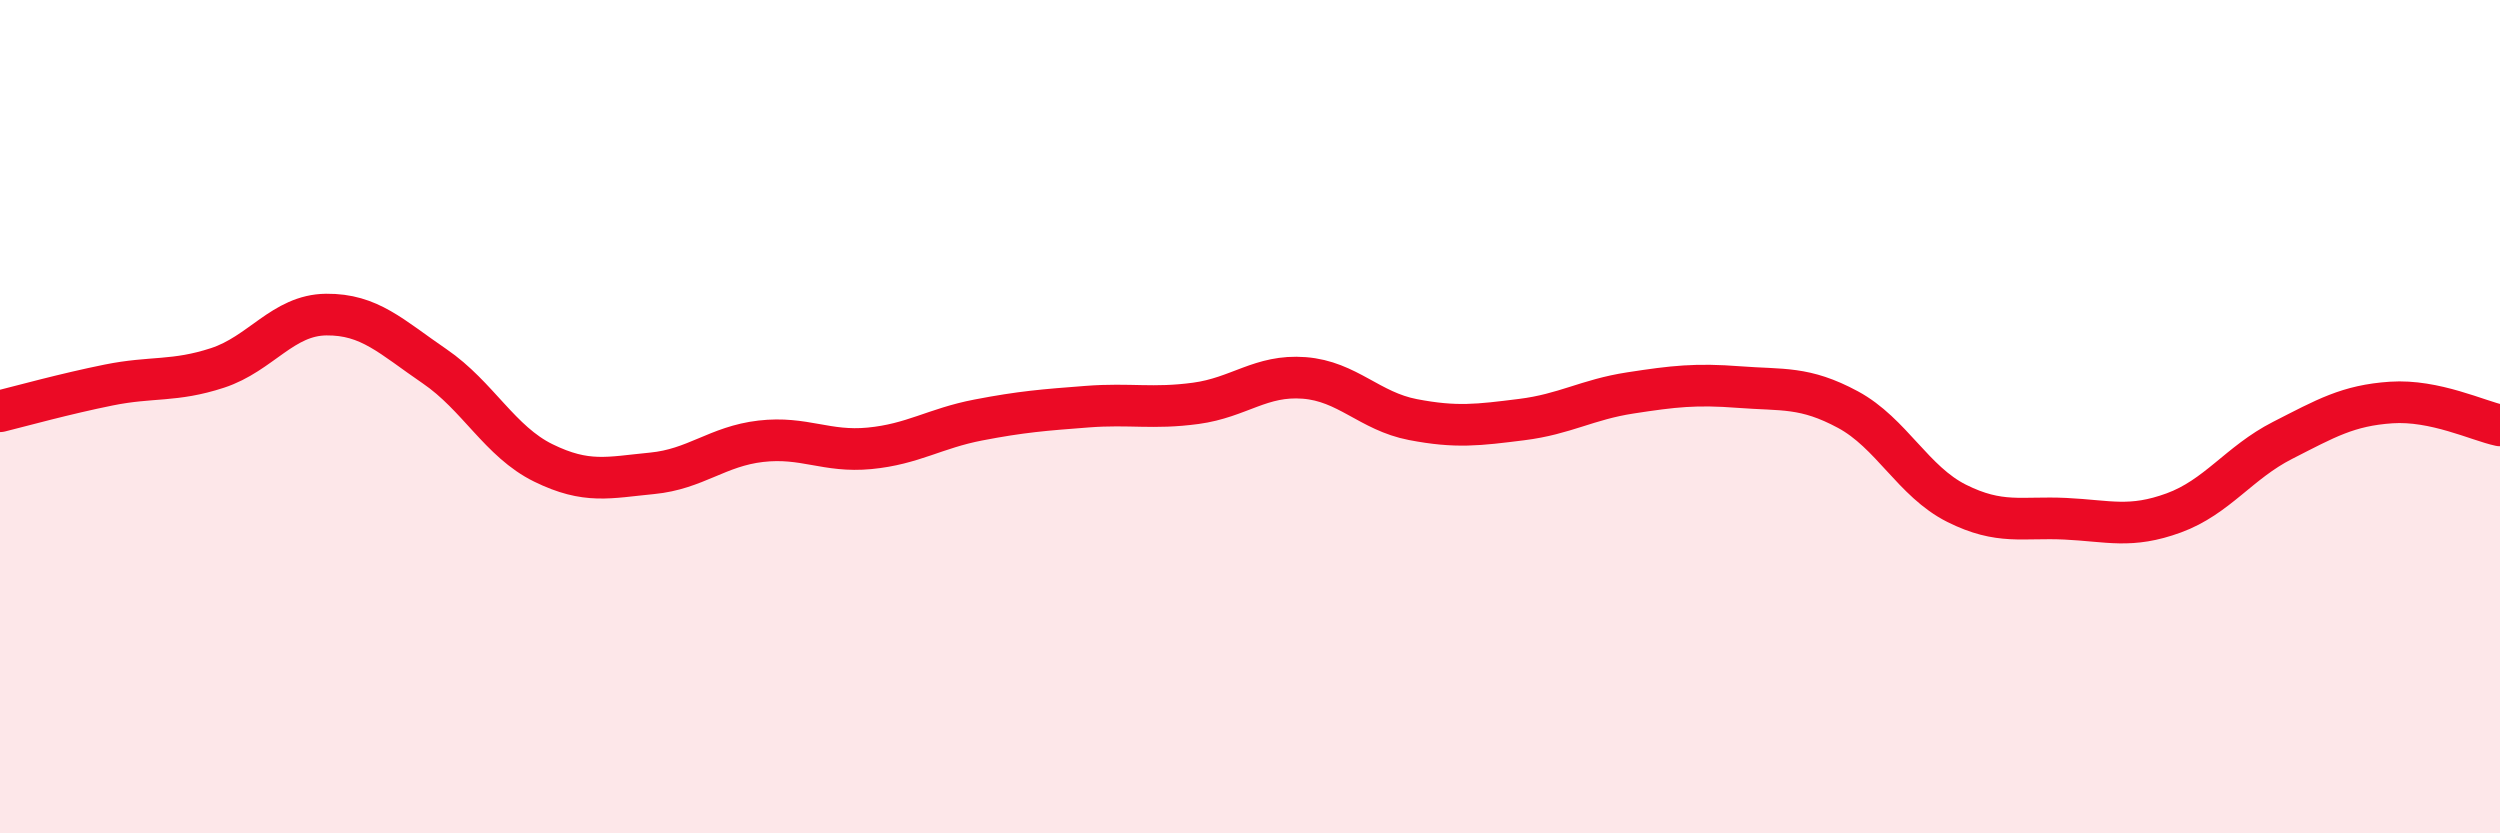 
    <svg width="60" height="20" viewBox="0 0 60 20" xmlns="http://www.w3.org/2000/svg">
      <path
        d="M 0,9.87 C 0.52,9.74 1.57,9.45 2.61,9.24 C 3.65,9.03 4.18,9.17 5.22,8.83 C 6.26,8.49 6.79,7.56 7.83,7.55 C 8.87,7.54 9.39,8.08 10.43,8.79 C 11.47,9.5 12,10.6 13.04,11.11 C 14.08,11.62 14.61,11.46 15.65,11.36 C 16.69,11.26 17.22,10.71 18.26,10.59 C 19.3,10.47 19.83,10.86 20.87,10.76 C 21.91,10.66 22.44,10.28 23.48,10.08 C 24.52,9.88 25.05,9.84 26.09,9.76 C 27.13,9.68 27.66,9.82 28.7,9.68 C 29.74,9.54 30.26,8.99 31.3,9.07 C 32.34,9.15 32.87,9.87 33.91,10.07 C 34.95,10.27 35.48,10.2 36.52,10.07 C 37.56,9.94 38.09,9.59 39.13,9.43 C 40.17,9.27 40.7,9.21 41.74,9.29 C 42.78,9.37 43.31,9.27 44.35,9.83 C 45.39,10.39 45.92,11.56 46.96,12.08 C 48,12.6 48.53,12.4 49.57,12.45 C 50.61,12.5 51.13,12.69 52.17,12.31 C 53.21,11.93 53.74,11.1 54.78,10.57 C 55.82,10.04 56.35,9.73 57.39,9.66 C 58.43,9.59 59.48,10.1 60,10.21L60 20L0 20Z"
        fill="#EB0A25"
        opacity="0.1"
        stroke-linecap="round"
        stroke-linejoin="round"
      />
      <path
        d="M 0,9.87 C 0.52,9.74 1.57,9.45 2.61,9.24 C 3.65,9.03 4.18,9.17 5.22,8.83 C 6.26,8.49 6.79,7.56 7.83,7.55 C 8.87,7.54 9.39,8.08 10.43,8.79 C 11.47,9.5 12,10.6 13.04,11.11 C 14.08,11.62 14.61,11.46 15.65,11.36 C 16.69,11.26 17.22,10.71 18.26,10.59 C 19.3,10.47 19.83,10.86 20.87,10.76 C 21.91,10.66 22.44,10.28 23.48,10.08 C 24.52,9.88 25.05,9.84 26.09,9.76 C 27.13,9.68 27.66,9.82 28.7,9.68 C 29.74,9.54 30.26,8.99 31.3,9.07 C 32.34,9.15 32.87,9.87 33.91,10.07 C 34.95,10.27 35.48,10.2 36.52,10.07 C 37.56,9.94 38.09,9.59 39.13,9.43 C 40.17,9.27 40.7,9.21 41.74,9.29 C 42.78,9.37 43.31,9.27 44.35,9.83 C 45.39,10.39 45.92,11.56 46.96,12.08 C 48,12.6 48.53,12.4 49.57,12.45 C 50.61,12.5 51.13,12.69 52.17,12.31 C 53.21,11.93 53.74,11.1 54.78,10.57 C 55.82,10.04 56.35,9.73 57.39,9.66 C 58.43,9.59 59.48,10.1 60,10.21"
        stroke="#EB0A25"
        stroke-width="1"
        fill="none"
        stroke-linecap="round"
        stroke-linejoin="round"
      />
    </svg>
  